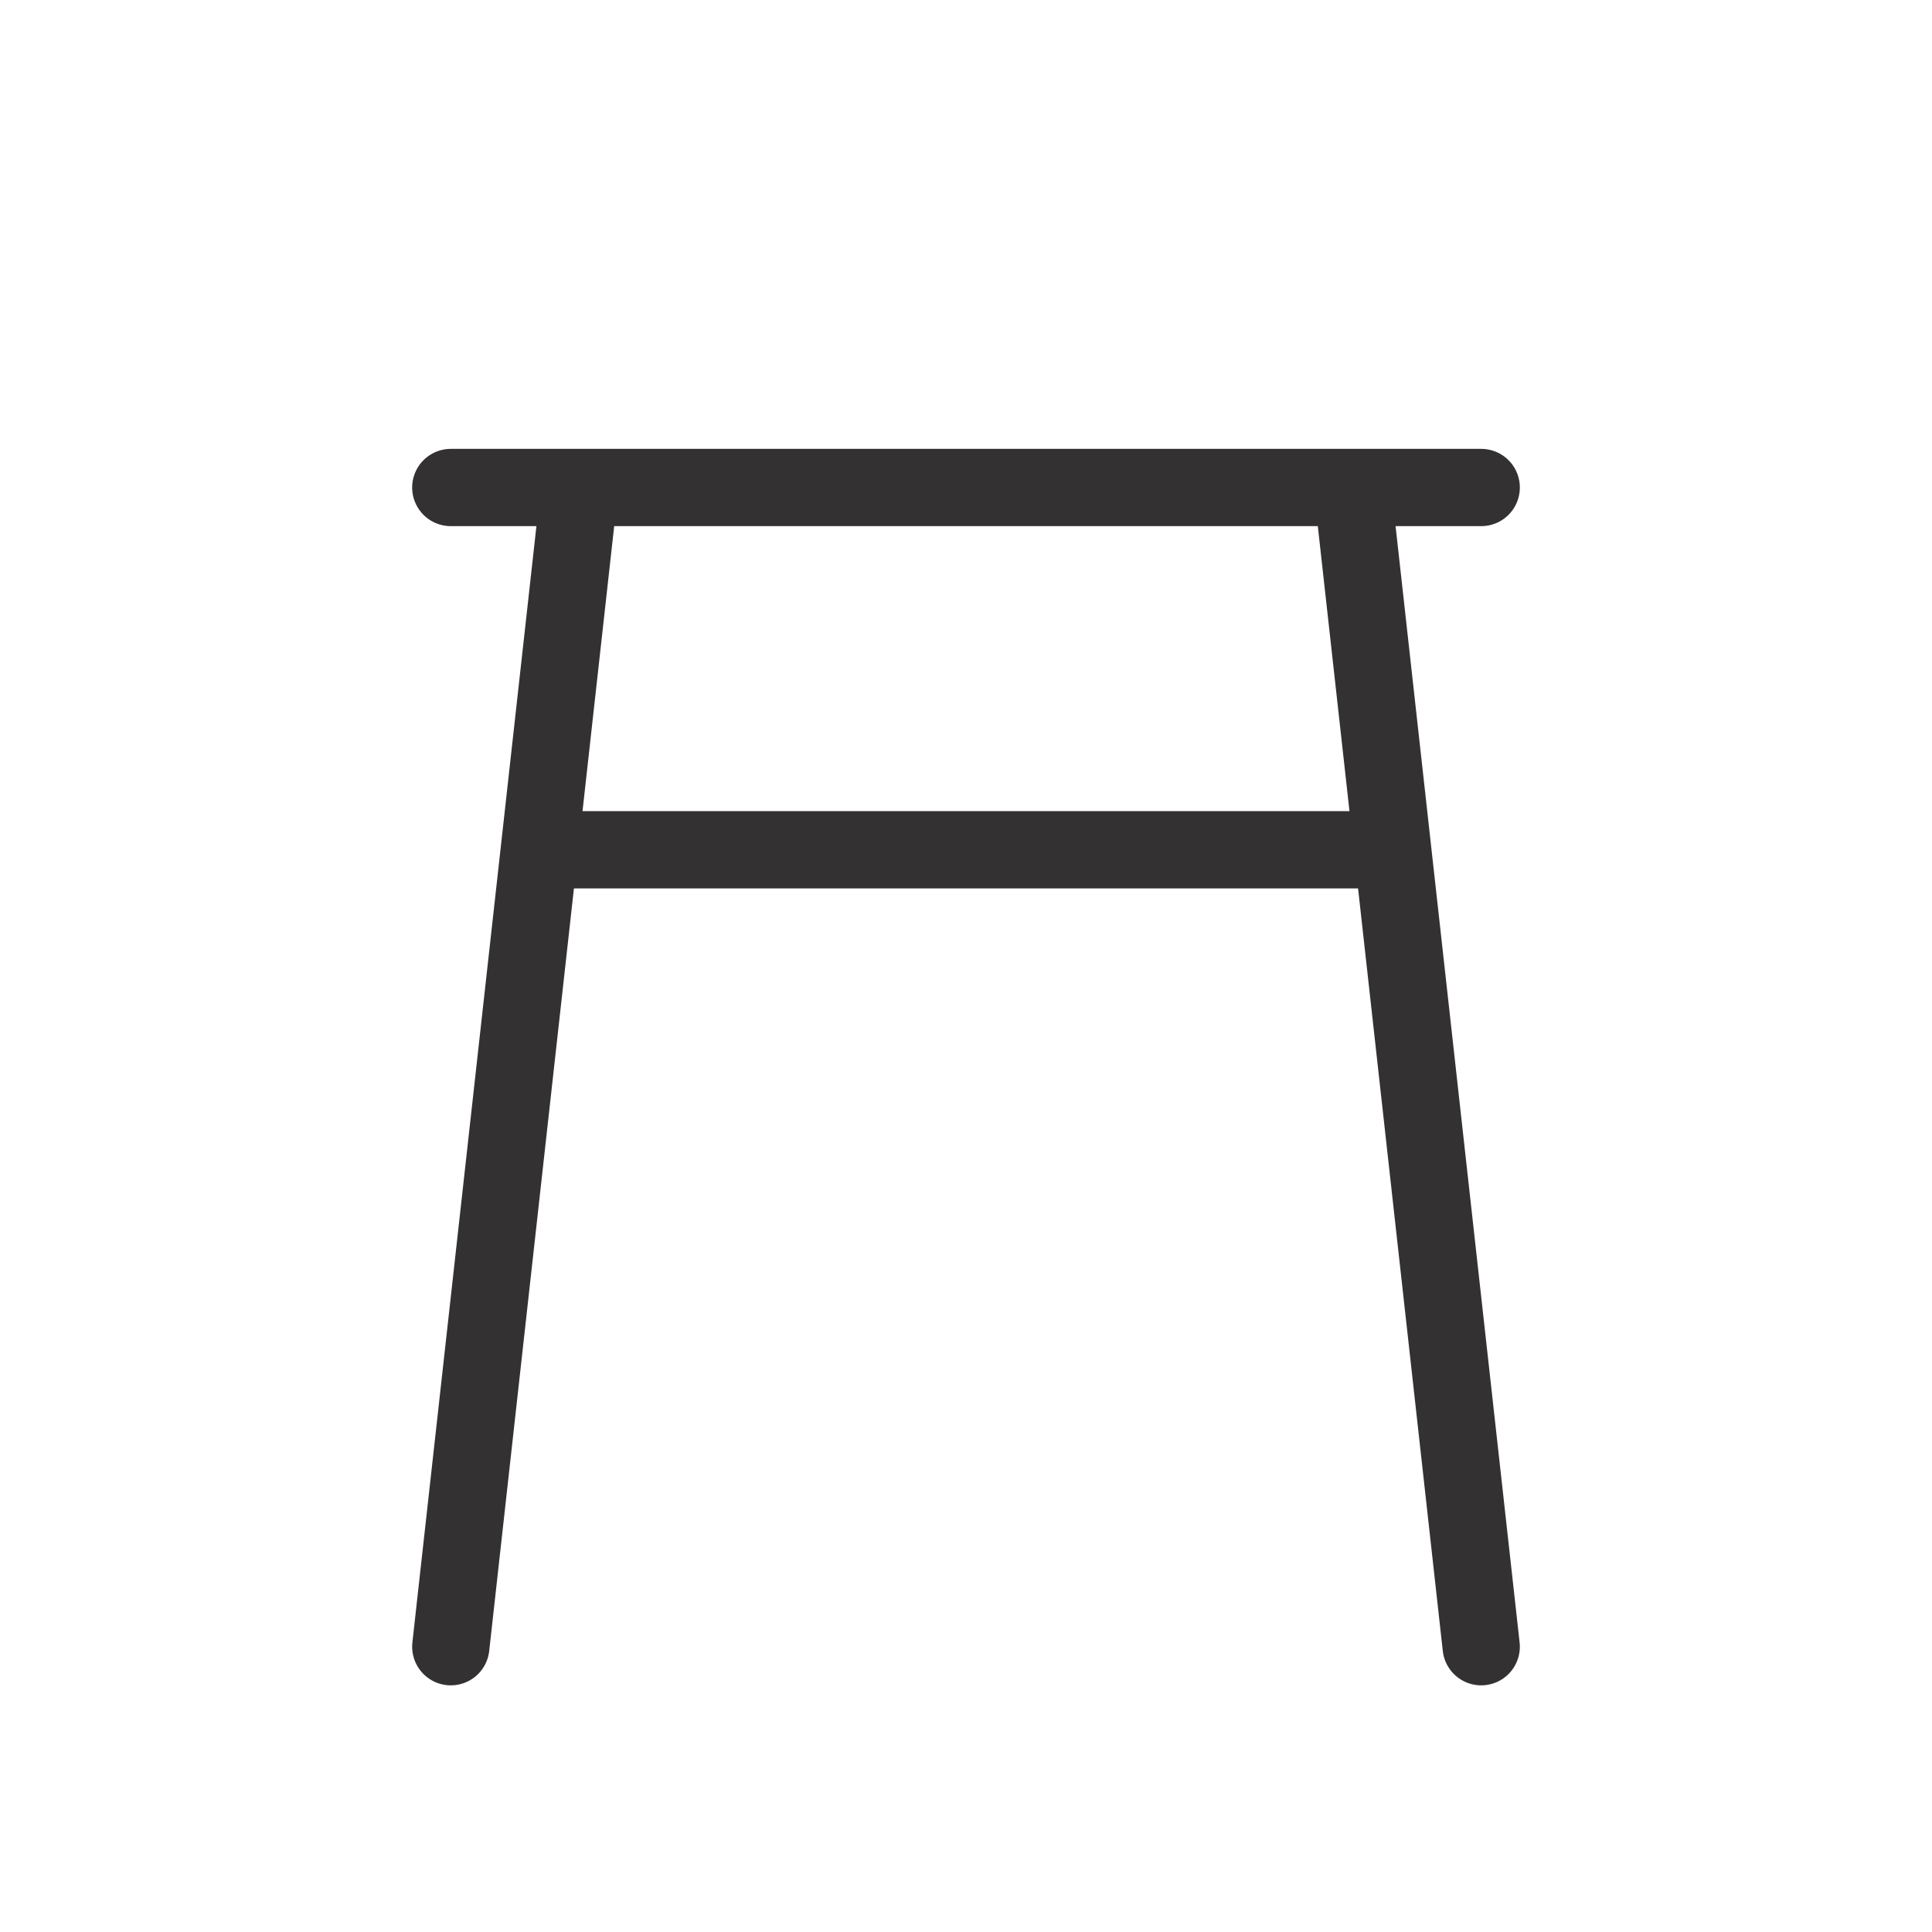 <svg width="30" height="30" viewBox="0 0 30 30" fill="none" xmlns="http://www.w3.org/2000/svg">
<path d="M7 7.57H23M21 7.57L23 25.57M9 7.57L7 25.57M8.6 13.195H21.4" stroke="#333131" stroke-width="1.2" stroke-linecap="round" stroke-linejoin="round"/>
</svg>
